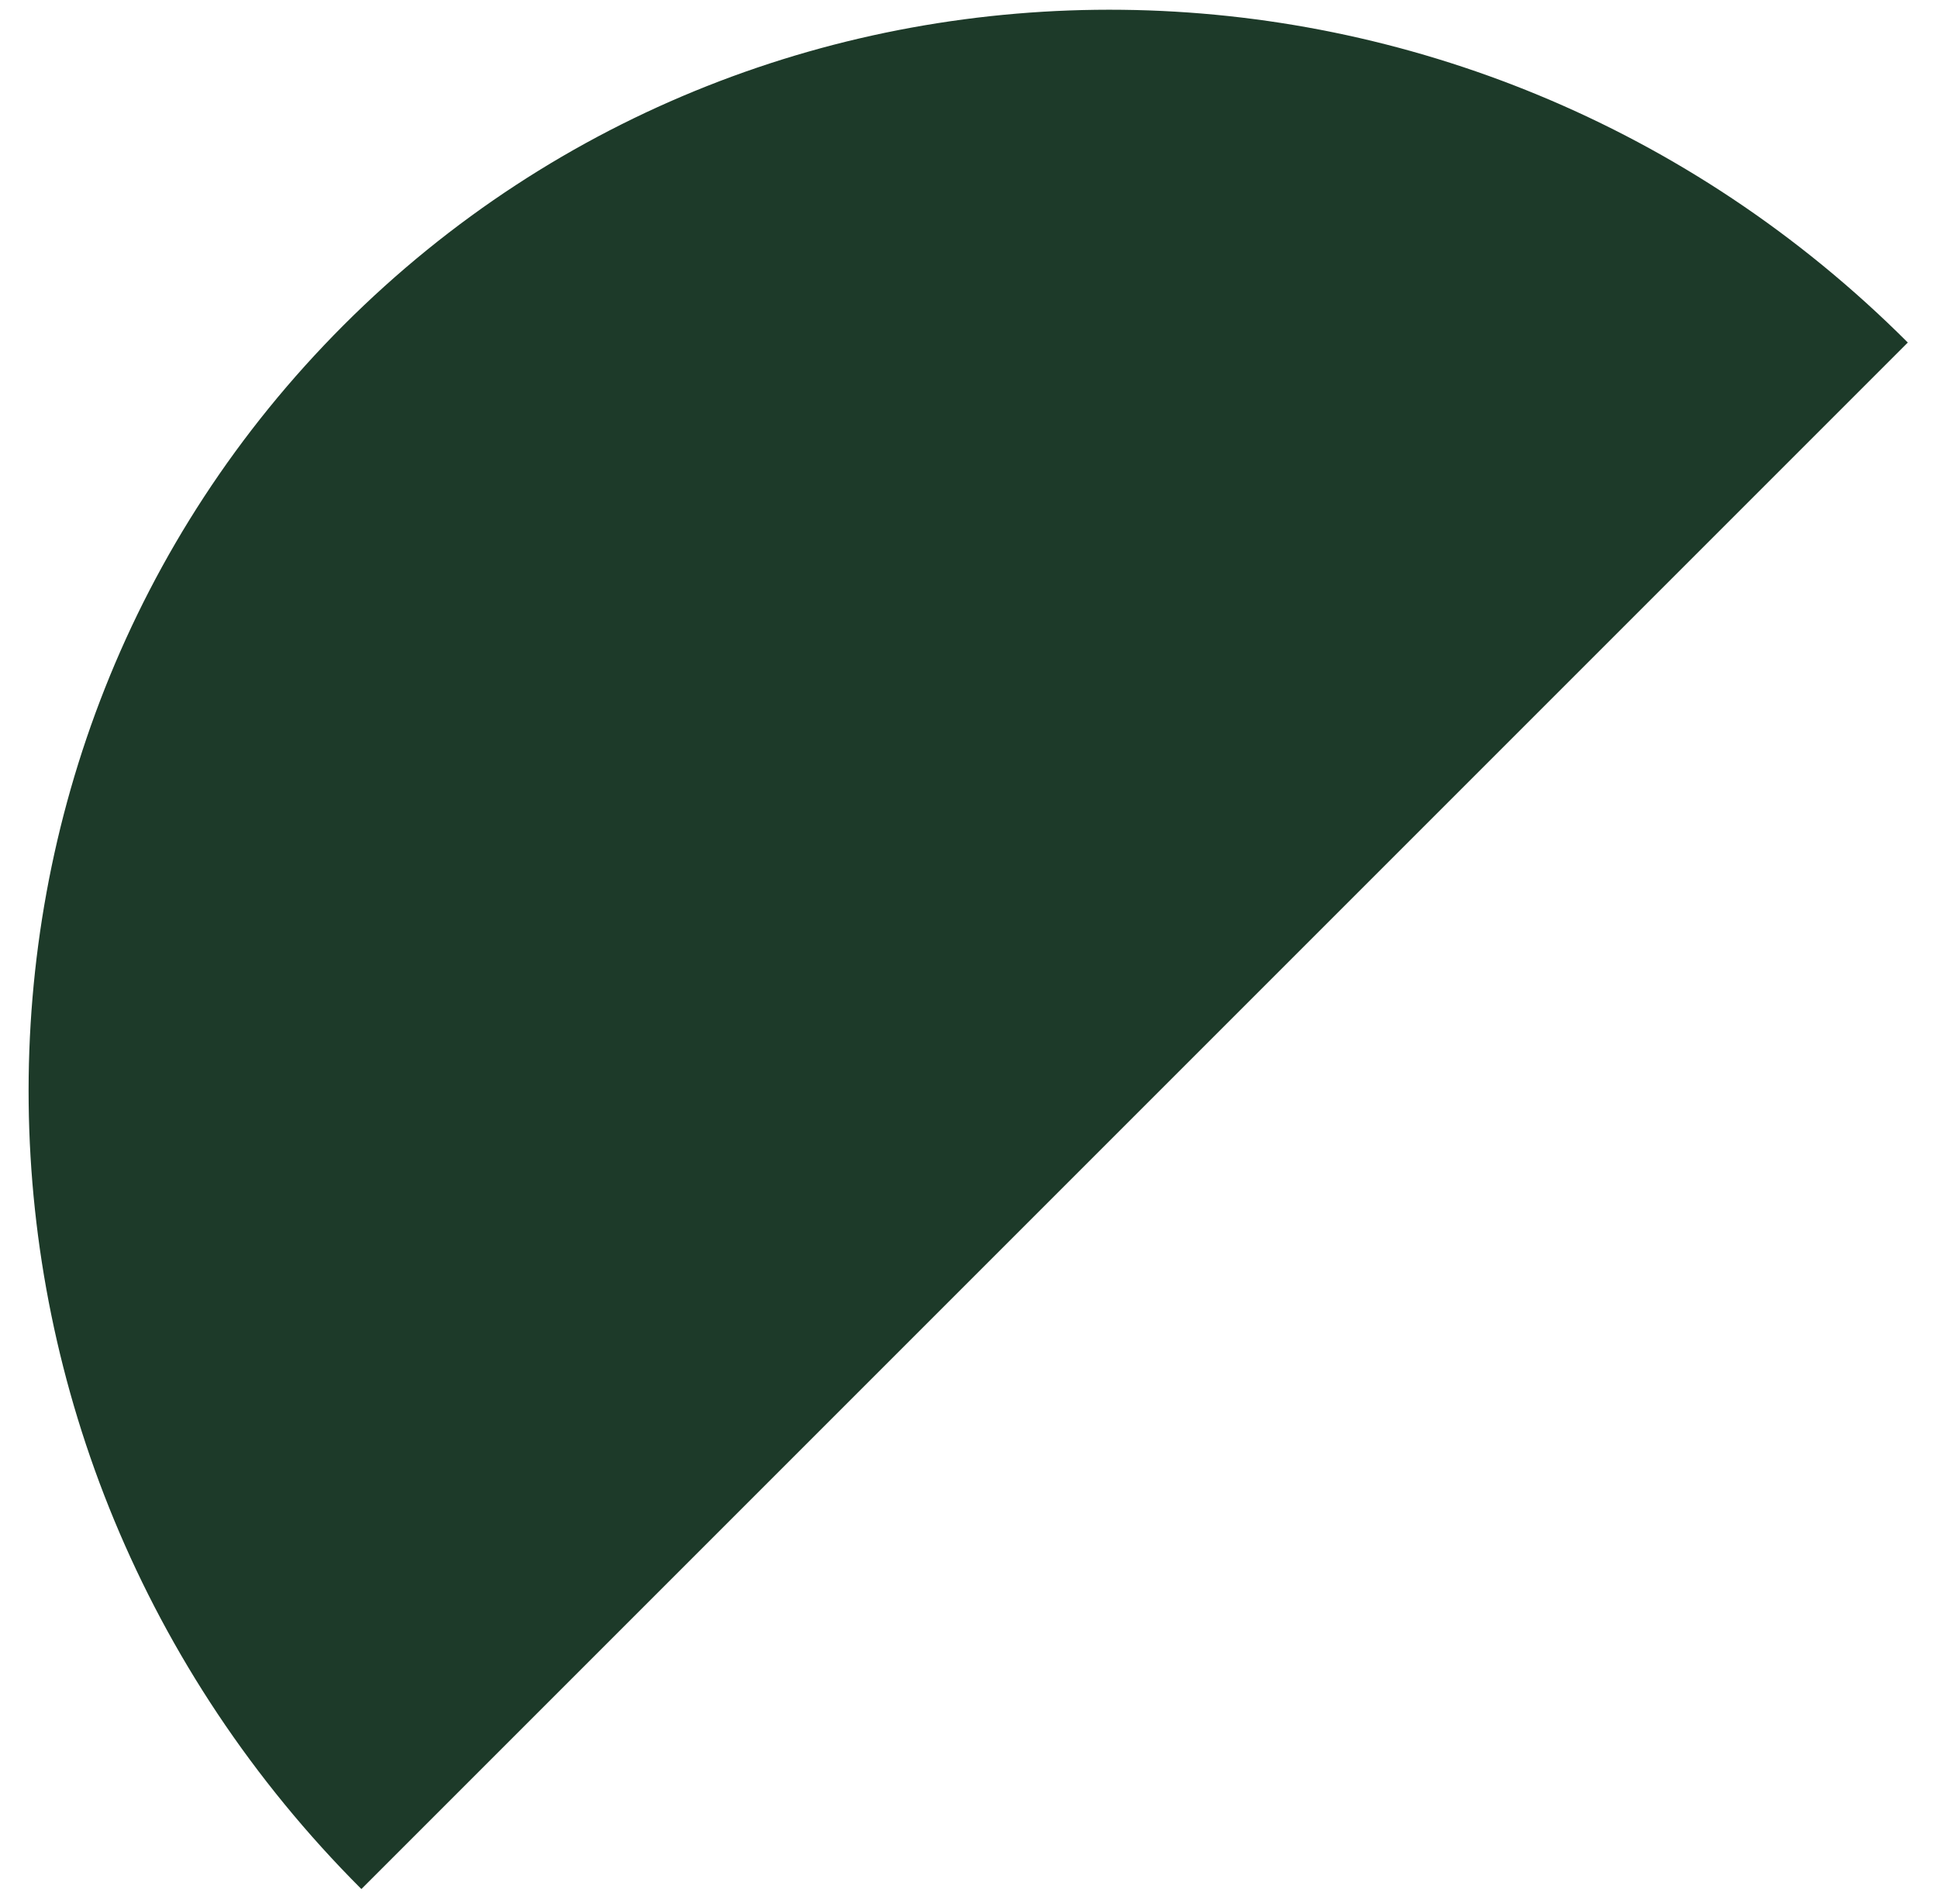 <svg width="57" height="56" viewBox="0 0 57 56" fill="none" xmlns="http://www.w3.org/2000/svg">
<path d="M10.112 9.557C-2.448 22.117 -2.217 42.712 10.629 55.557L56.112 10.074C43.267 -2.772 22.672 -3.003 10.112 9.557Z" fill="#1D3A29"/>
</svg>
